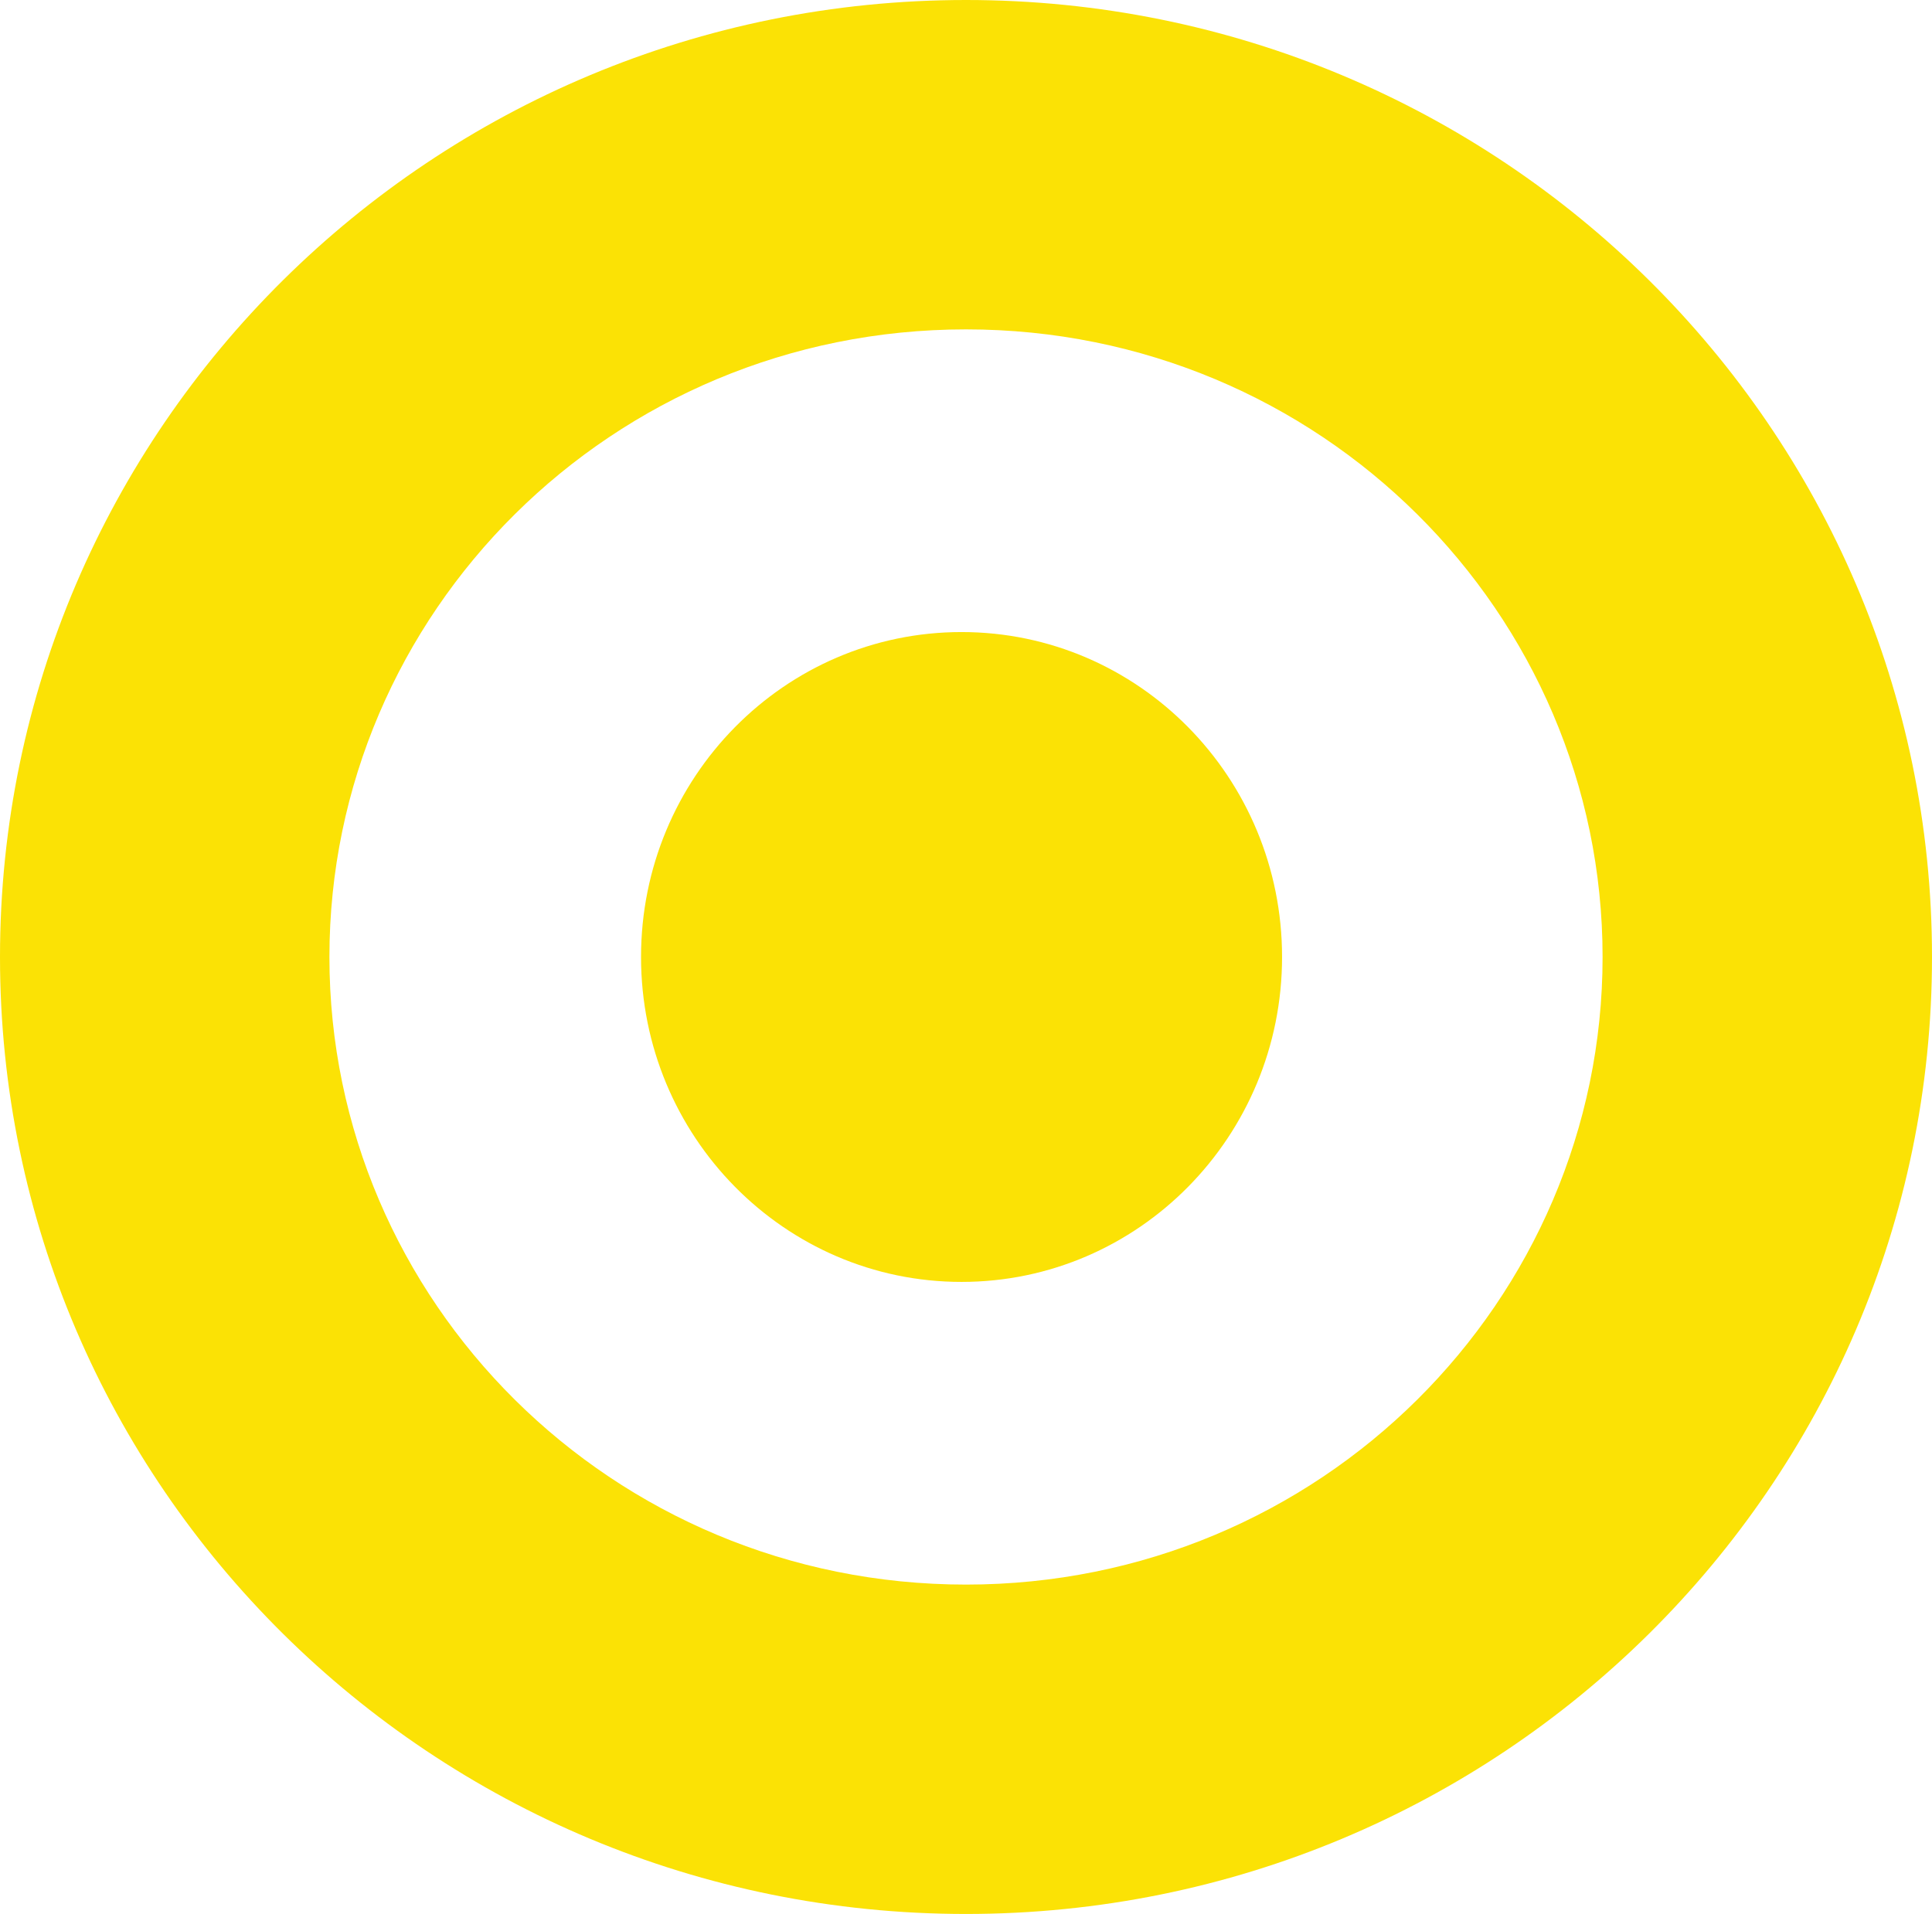 <svg width="217" height="215" viewBox="0 0 217 215" fill="none" xmlns="http://www.w3.org/2000/svg">
<path fill-rule="evenodd" clip-rule="evenodd" d="M108.5 178C148.312 178 180 146.114 180 107.5C180 68.886 148.312 37 108.5 37C68.688 37 37 68.886 37 107.5C37 146.114 68.688 178 108.5 178ZM108.5 215C168.423 215 217 166.871 217 107.5C217 48.129 168.423 0 108.5 0C48.577 0 0 48.129 0 107.5C0 166.871 48.577 215 108.5 215Z" fill="#FBE205"/>
<path d="M144 107.5C144 127.658 127.882 144 108 144C88.118 144 72 127.658 72 107.5C72 87.342 88.118 71 108 71C127.882 71 144 87.342 144 107.5Z" fill="#FBE205"/>
</svg>
